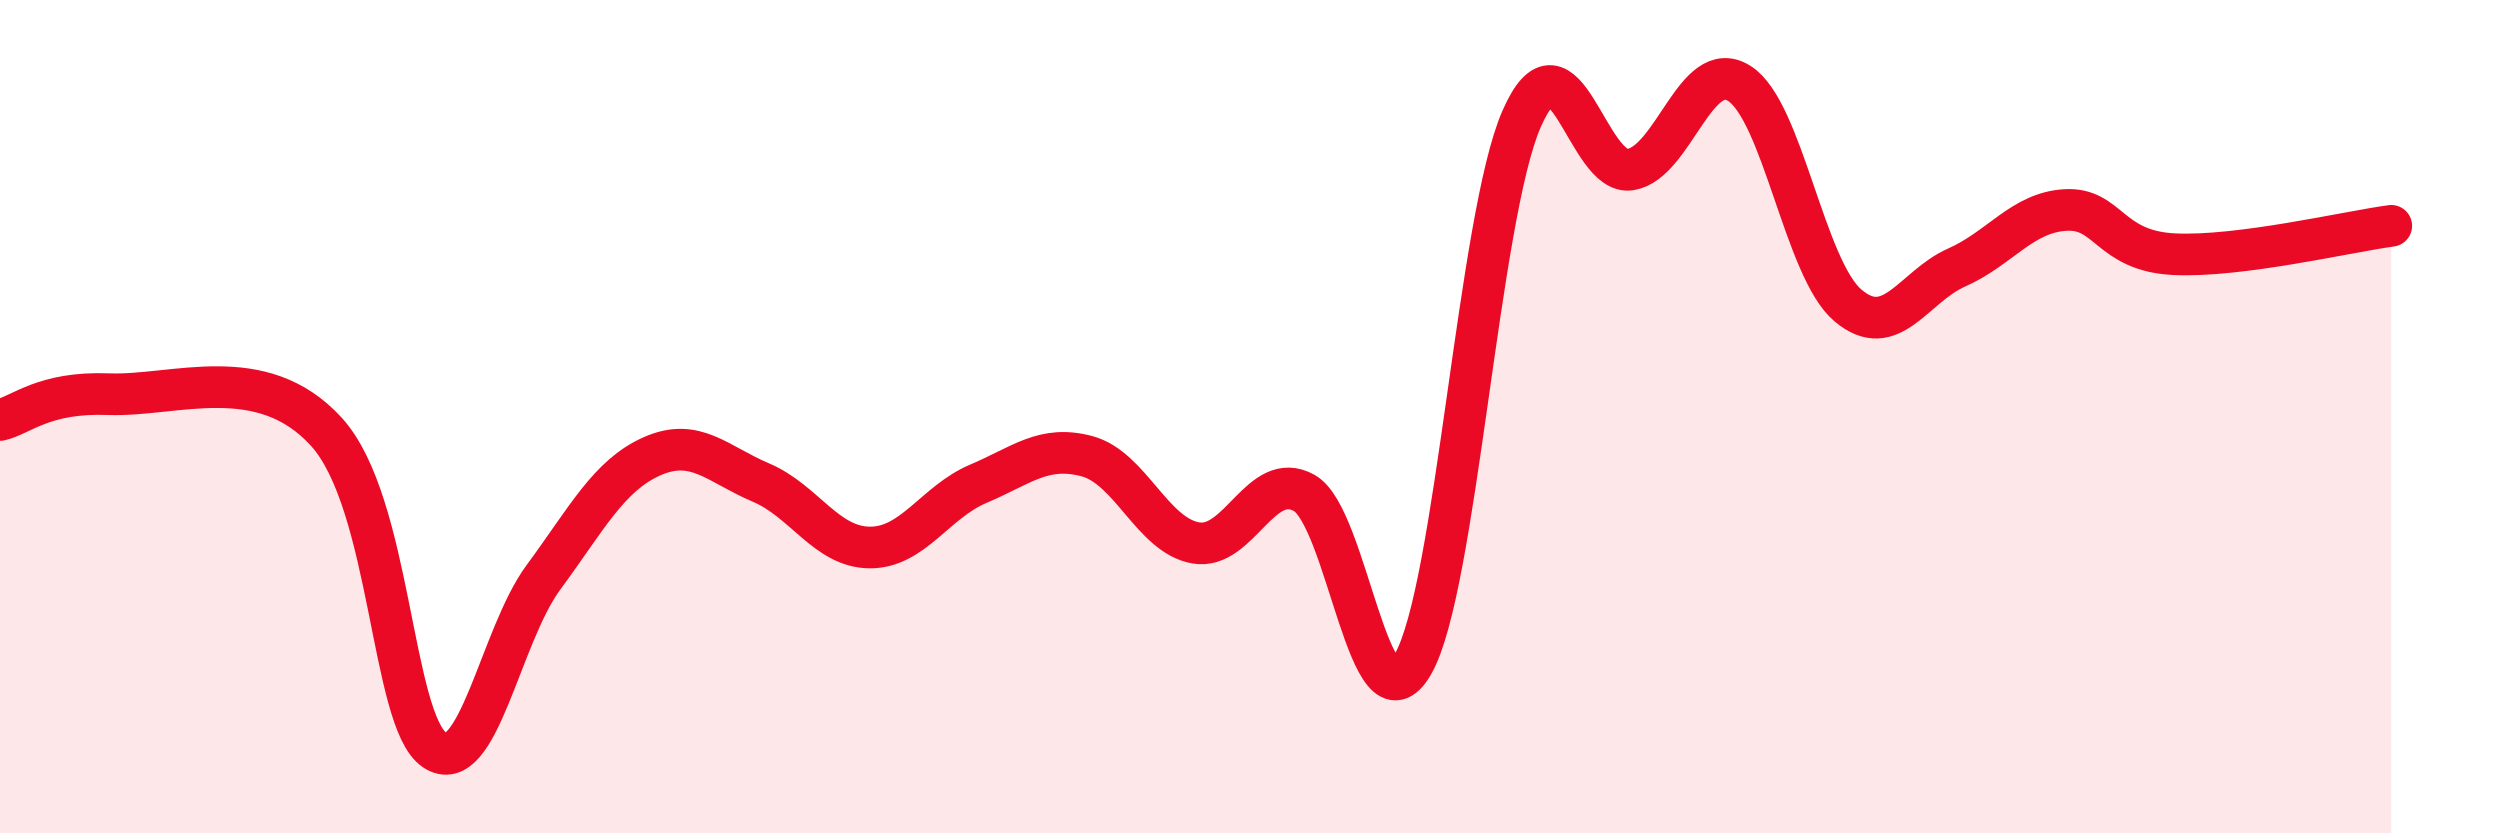 
    <svg width="60" height="20" viewBox="0 0 60 20" xmlns="http://www.w3.org/2000/svg">
      <path
        d="M 0,10.08 C 0.52,9.96 1.04,9.4 2.61,9.46 C 4.18,9.52 6.27,8.65 7.83,10.36 C 9.39,12.07 9.39,17.3 10.43,18 C 11.47,18.7 12,15.27 13.04,13.86 C 14.08,12.45 14.61,11.41 15.65,10.95 C 16.69,10.49 17.22,11.14 18.26,11.58 C 19.3,12.02 19.83,13.13 20.87,13.14 C 21.91,13.15 22.44,12.05 23.48,11.61 C 24.52,11.17 25.05,10.67 26.09,10.95 C 27.13,11.23 27.66,12.85 28.7,13.03 C 29.74,13.21 30.26,11.25 31.3,11.83 C 32.34,12.41 32.87,17.74 33.91,15.94 C 34.95,14.14 35.48,5.22 36.52,2.85 C 37.56,0.48 38.09,4.24 39.13,4.07 C 40.17,3.9 40.7,1.35 41.74,2 C 42.78,2.65 43.31,6.45 44.35,7.33 C 45.39,8.21 45.92,6.88 46.96,6.42 C 48,5.96 48.53,5.1 49.57,5.04 C 50.61,4.98 50.61,6.02 52.17,6.1 C 53.73,6.18 56.35,5.56 57.39,5.42L57.39 20L0 20Z"
        fill="#EB0A25"
        opacity="0.1"
        stroke-linecap="round"
        stroke-linejoin="round"
      />
      <path
        d="M 0,10.08 C 0.52,9.96 1.04,9.4 2.61,9.46 C 4.18,9.52 6.27,8.65 7.83,10.36 C 9.39,12.07 9.39,17.3 10.43,18 C 11.47,18.7 12,15.27 13.04,13.86 C 14.08,12.45 14.61,11.41 15.65,10.95 C 16.69,10.49 17.22,11.14 18.26,11.58 C 19.3,12.02 19.83,13.13 20.87,13.14 C 21.91,13.15 22.44,12.05 23.48,11.61 C 24.52,11.17 25.05,10.67 26.09,10.95 C 27.13,11.23 27.66,12.85 28.7,13.03 C 29.74,13.21 30.26,11.25 31.3,11.83 C 32.34,12.41 32.87,17.74 33.91,15.94 C 34.95,14.14 35.48,5.22 36.52,2.85 C 37.56,0.48 38.09,4.24 39.13,4.07 C 40.17,3.9 40.7,1.35 41.74,2 C 42.78,2.65 43.31,6.45 44.35,7.33 C 45.39,8.21 45.92,6.88 46.96,6.42 C 48,5.96 48.53,5.1 49.57,5.04 C 50.61,4.98 50.61,6.02 52.17,6.1 C 53.73,6.18 56.35,5.56 57.39,5.42"
        stroke="#EB0A25"
        stroke-width="1"
        fill="none"
        stroke-linecap="round"
        stroke-linejoin="round"
      />
    </svg>
  